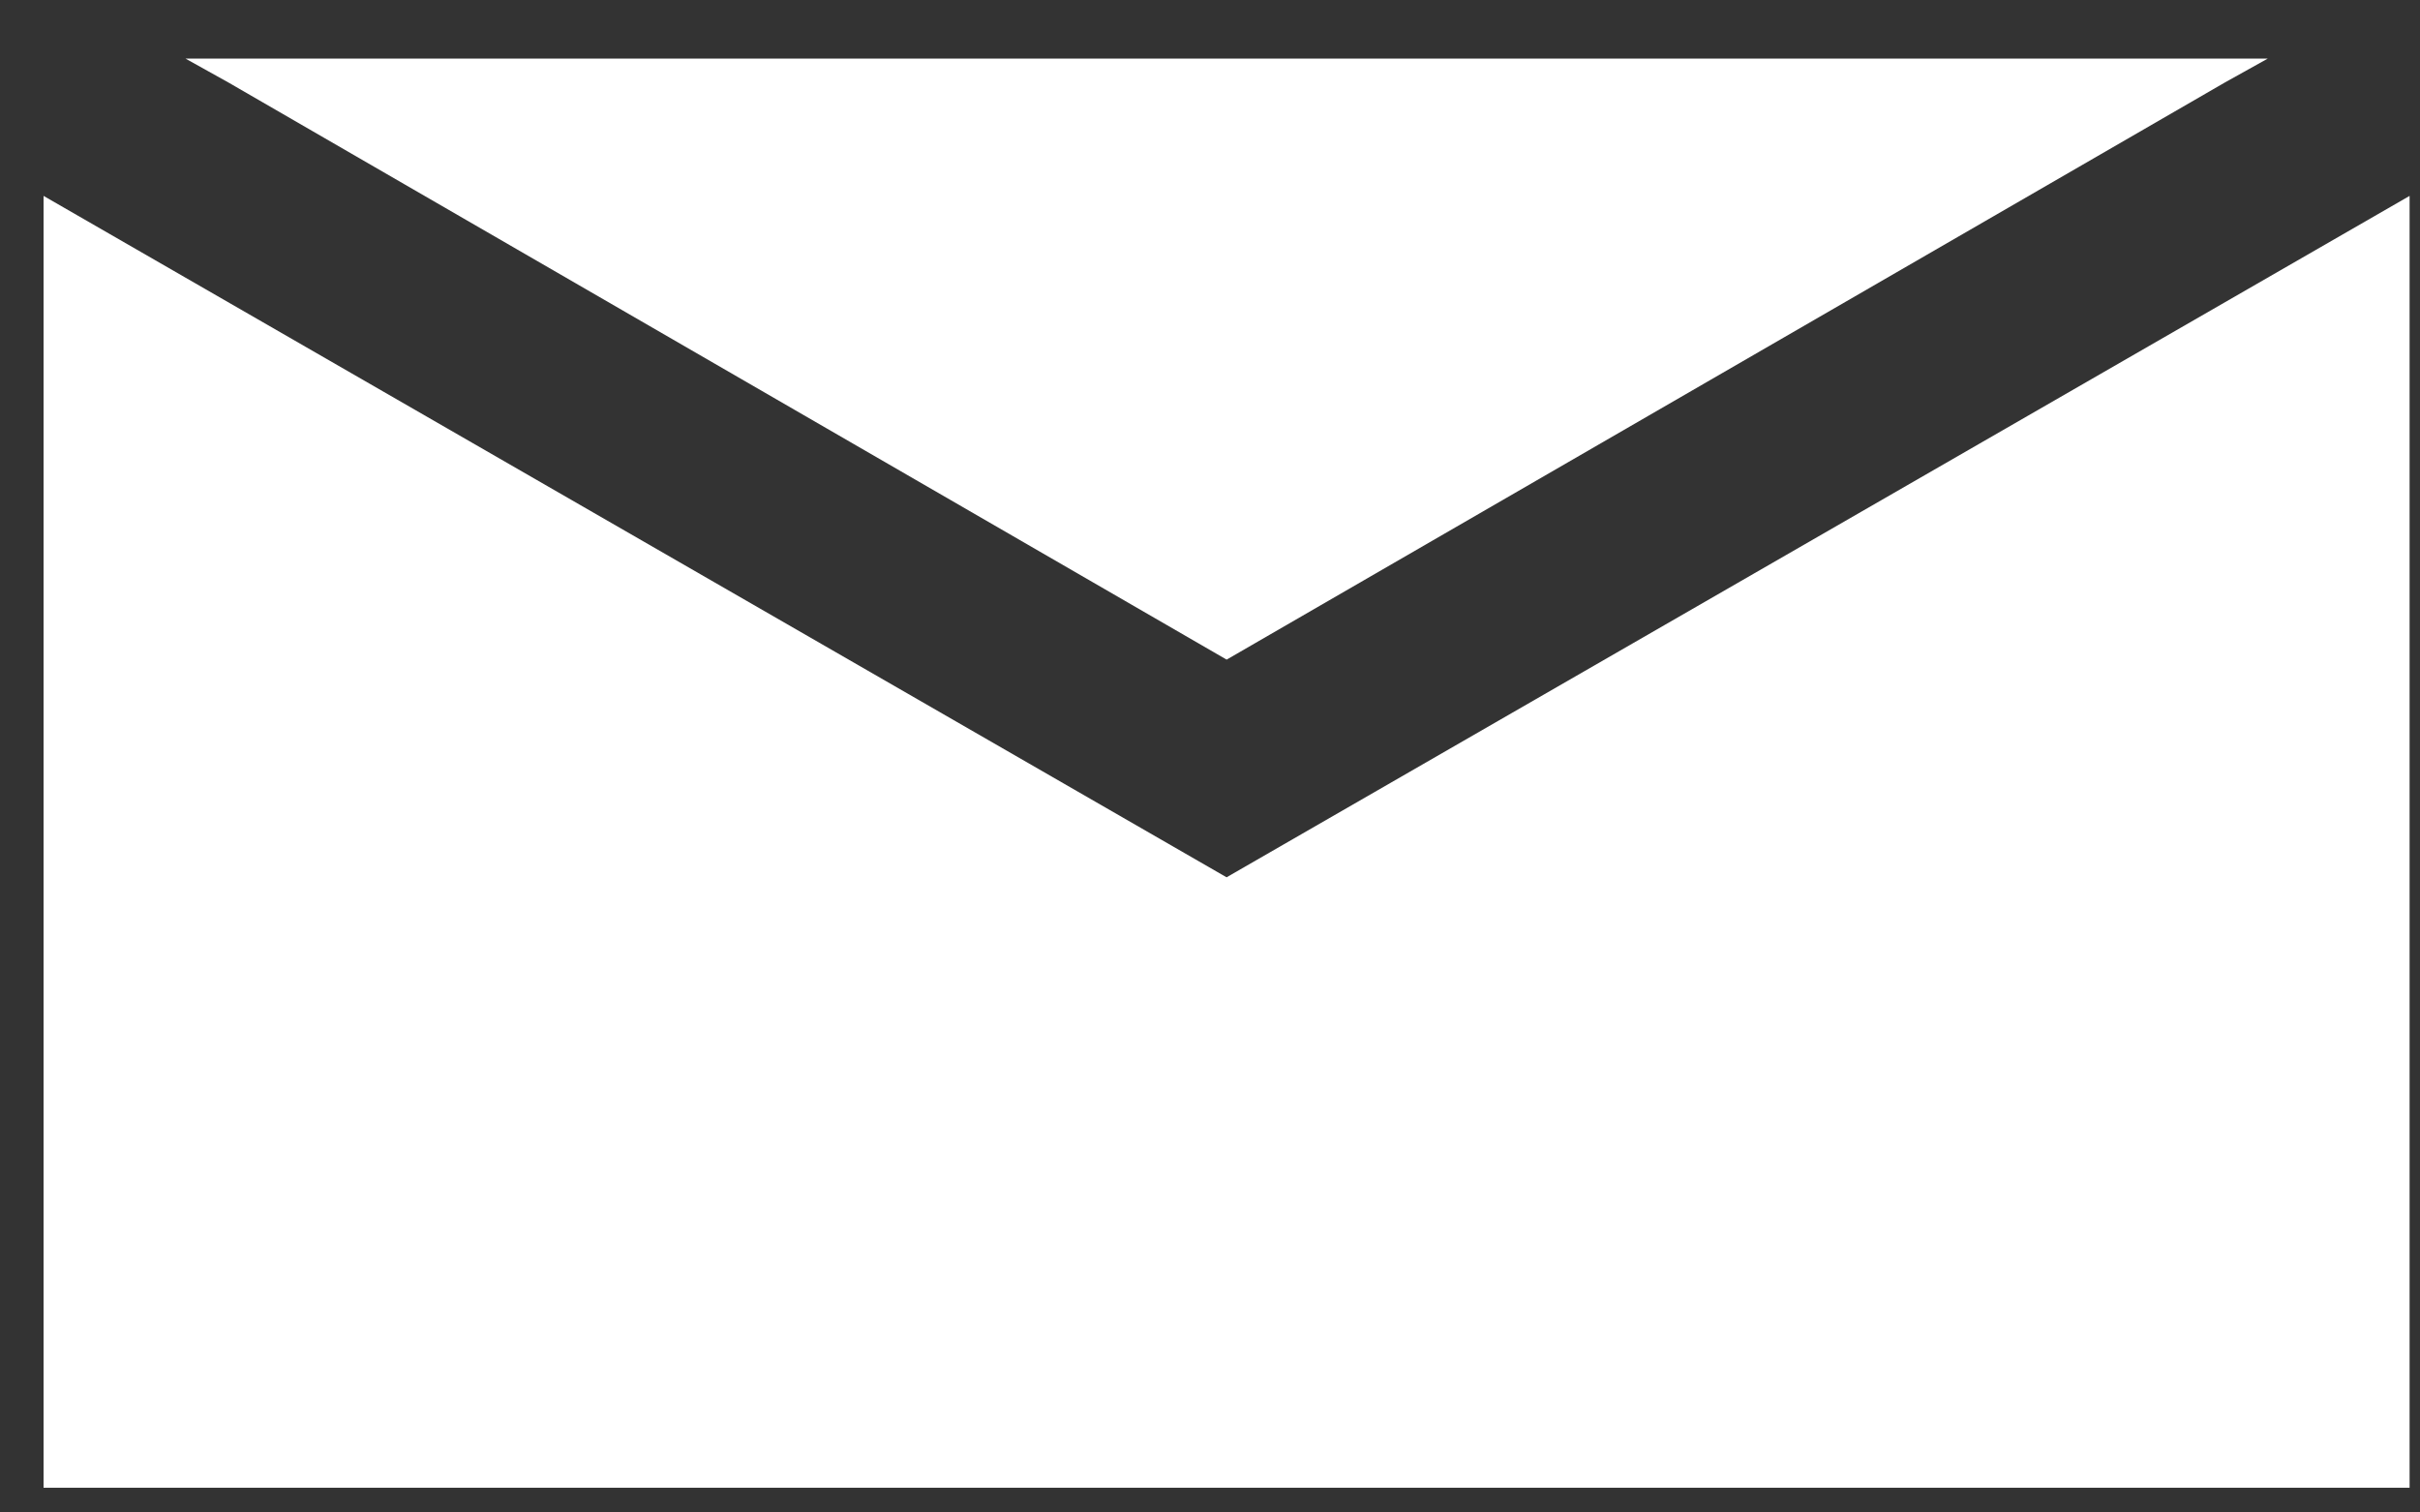<svg width="40" height="25" viewBox="0 0 40 25" fill="none" xmlns="http://www.w3.org/2000/svg">
<rect x="0" y="0" width="40" height="25" fill="#333333" stroke="none"/>
<path d="M39.828 3.238V24.591H0.72V3.238L20.274 14.501L39.828 3.238Z" fill="white"/>
<path d="M37.483 0.969L36.779 1.361L20.275 10.903L3.771 1.361L3.067 0.969H37.483Z" fill="white"/>
</svg>
